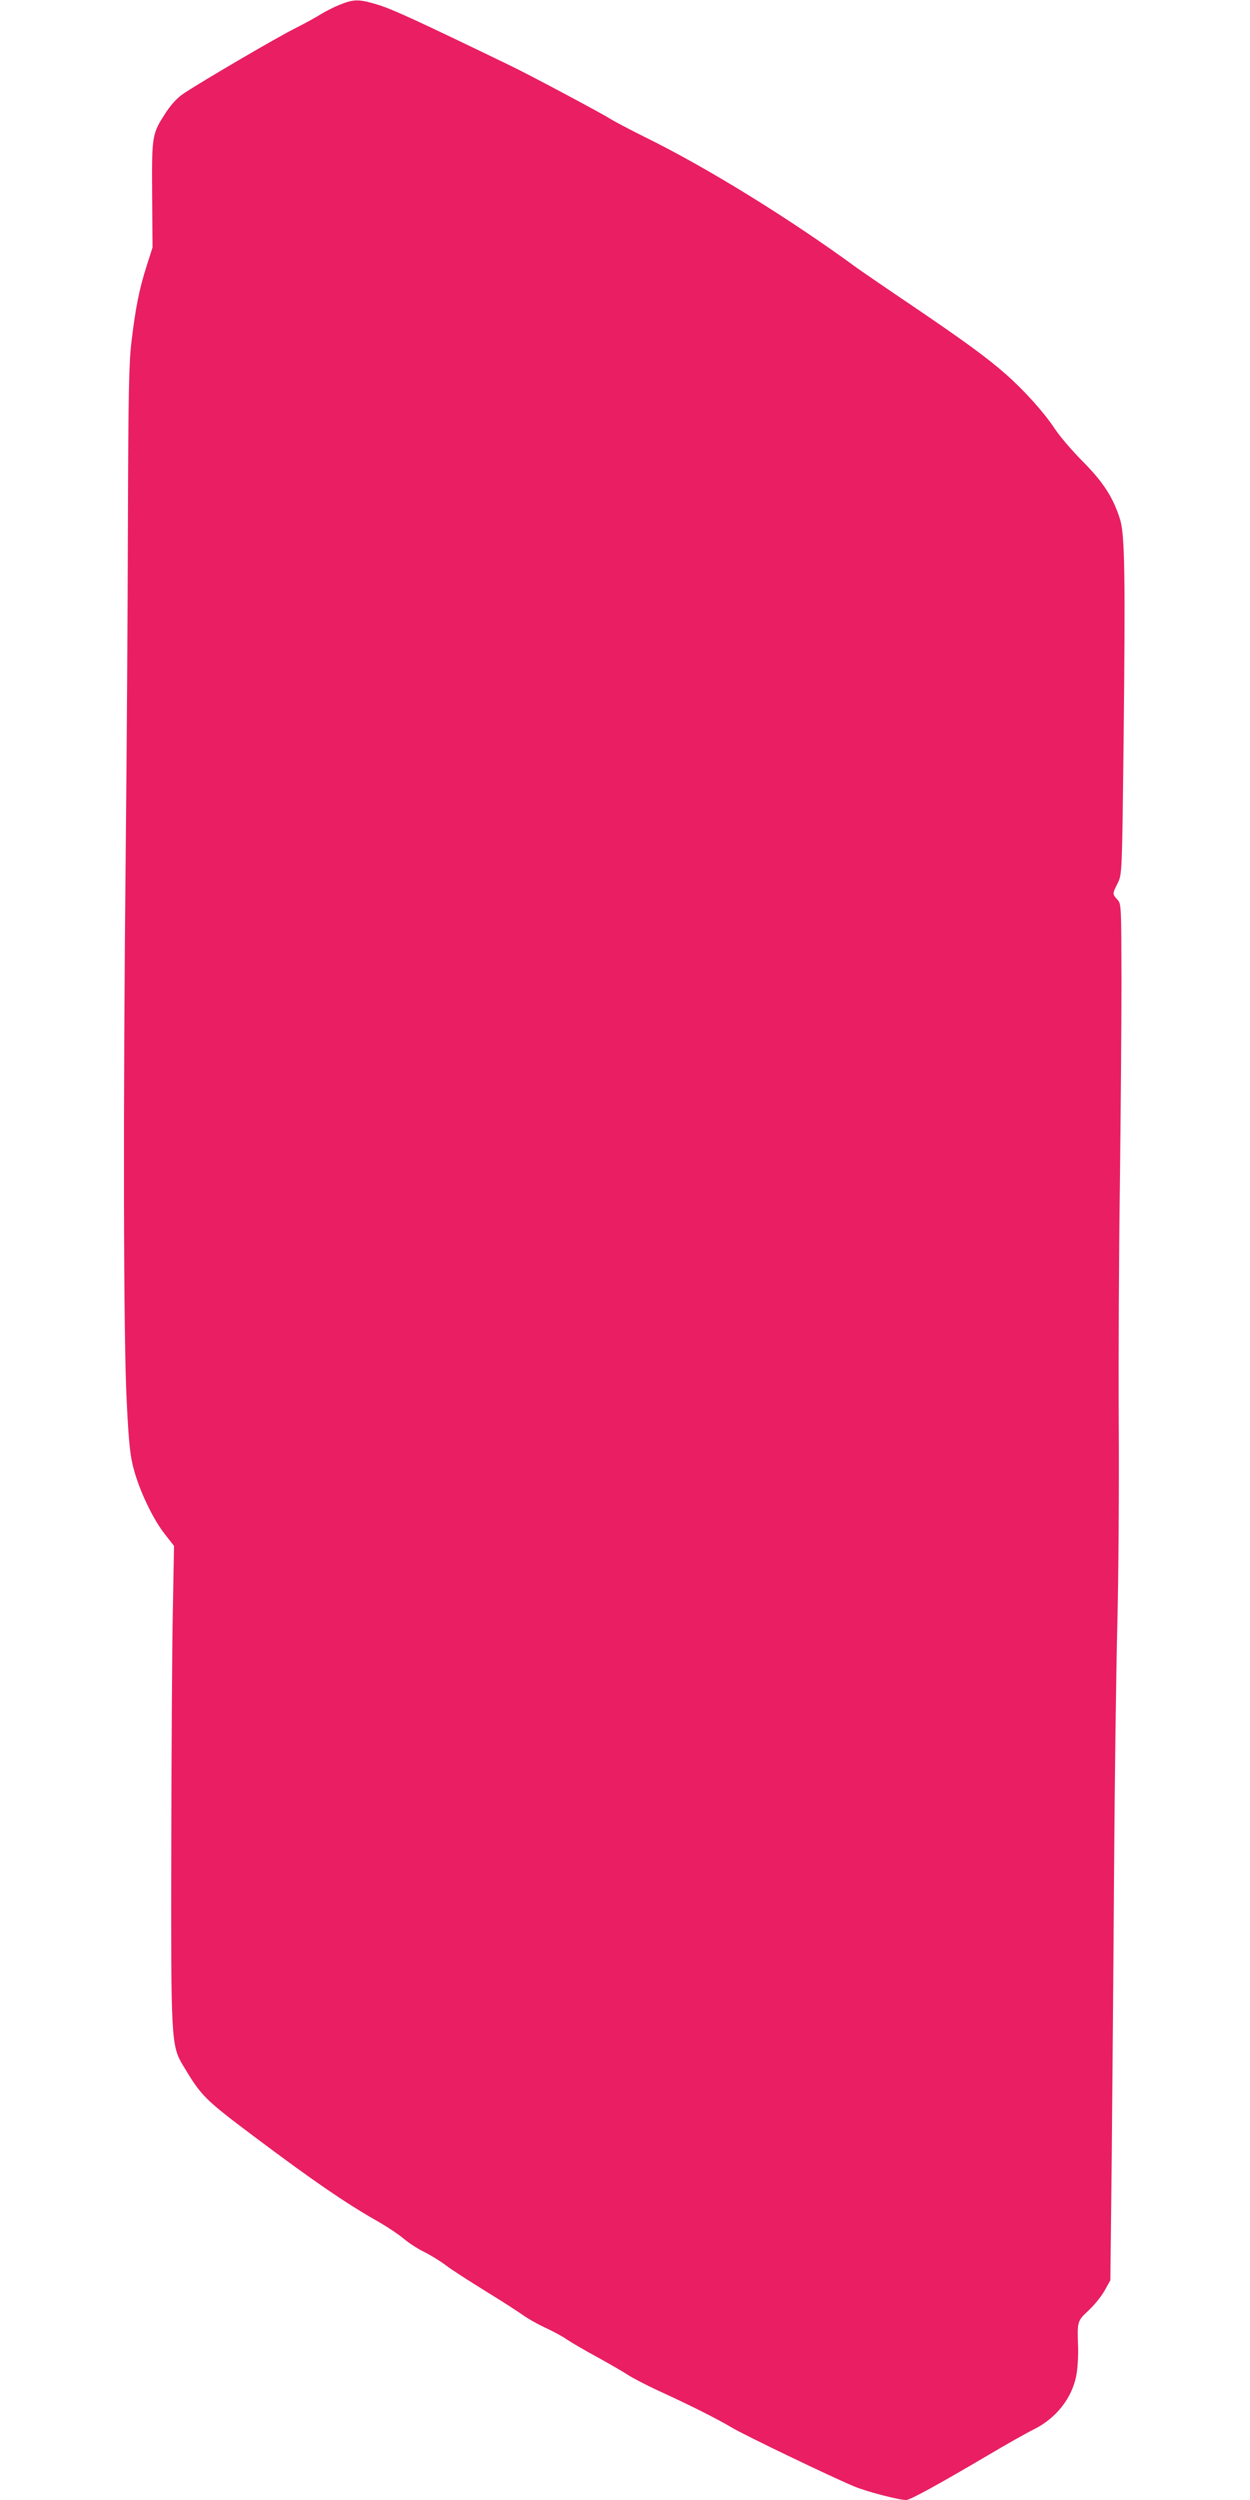 <?xml version="1.0" standalone="no"?>
<!DOCTYPE svg PUBLIC "-//W3C//DTD SVG 20010904//EN"
 "http://www.w3.org/TR/2001/REC-SVG-20010904/DTD/svg10.dtd">
<svg version="1.0" xmlns="http://www.w3.org/2000/svg"
 width="640pt" height="1280pt" viewBox="0 0 640 1280"
 preserveAspectRatio="xMidYMid meet">
<g transform="translate(0,1280) scale(0.1,-0.1)"
fill="#e91e63" stroke="none">
<path d="M1740 12776 c-30 -12 -73 -34 -96 -48 -22 -14 -81 -47 -131 -72 -89
-44 -467 -265 -570 -333 -34 -22 -65 -56 -93 -98 -72 -111 -73 -116 -71 -421
l2 -271 -30 -94 c-38 -119 -57 -215 -77 -382 -14 -109 -17 -270 -19 -927 -1
-437 -6 -1184 -11 -1660 -14 -1324 -12 -2537 5 -2850 11 -221 18 -279 38 -350
31 -111 98 -250 157 -325 l47 -60 -6 -330 c-4 -181 -7 -724 -8 -1205 -2 -994
-1 -1023 60 -1125 96 -160 108 -172 380 -376 284 -213 453 -329 606 -416 55
-31 121 -75 145 -96 25 -21 71 -51 102 -66 31 -15 81 -46 111 -68 29 -23 122
-82 204 -133 83 -51 170 -107 195 -125 25 -18 75 -46 112 -63 37 -17 86 -43
110 -60 24 -16 94 -57 157 -91 63 -35 133 -75 155 -90 23 -15 93 -52 156 -81
160 -73 303 -145 380 -191 64 -38 494 -245 620 -298 62 -27 231 -71 270 -71
20 0 169 82 420 230 91 54 197 114 236 133 111 56 191 157 214 271 7 33 11 98
10 145 -5 138 -5 136 54 192 30 28 67 74 82 102 l29 52 7 620 c3 341 9 1003
12 1470 3 468 11 1044 17 1280 6 237 9 698 7 1025 -2 327 1 881 6 1230 4 349
8 812 8 1029 -1 384 -1 394 -21 415 -26 28 -26 30 2 85 22 46 22 48 30 741 9
829 6 1042 -18 1120 -35 112 -85 190 -189 295 -55 55 -121 132 -147 172 -55
83 -154 193 -248 276 -95 84 -214 171 -481 352 -129 87 -257 175 -285 195
-341 250 -770 515 -1085 669 -74 37 -154 79 -178 94 -40 26 -417 227 -507 270
-492 238 -614 294 -691 316 -88 26 -114 25 -184 -3z"/>
</g>
</svg>
